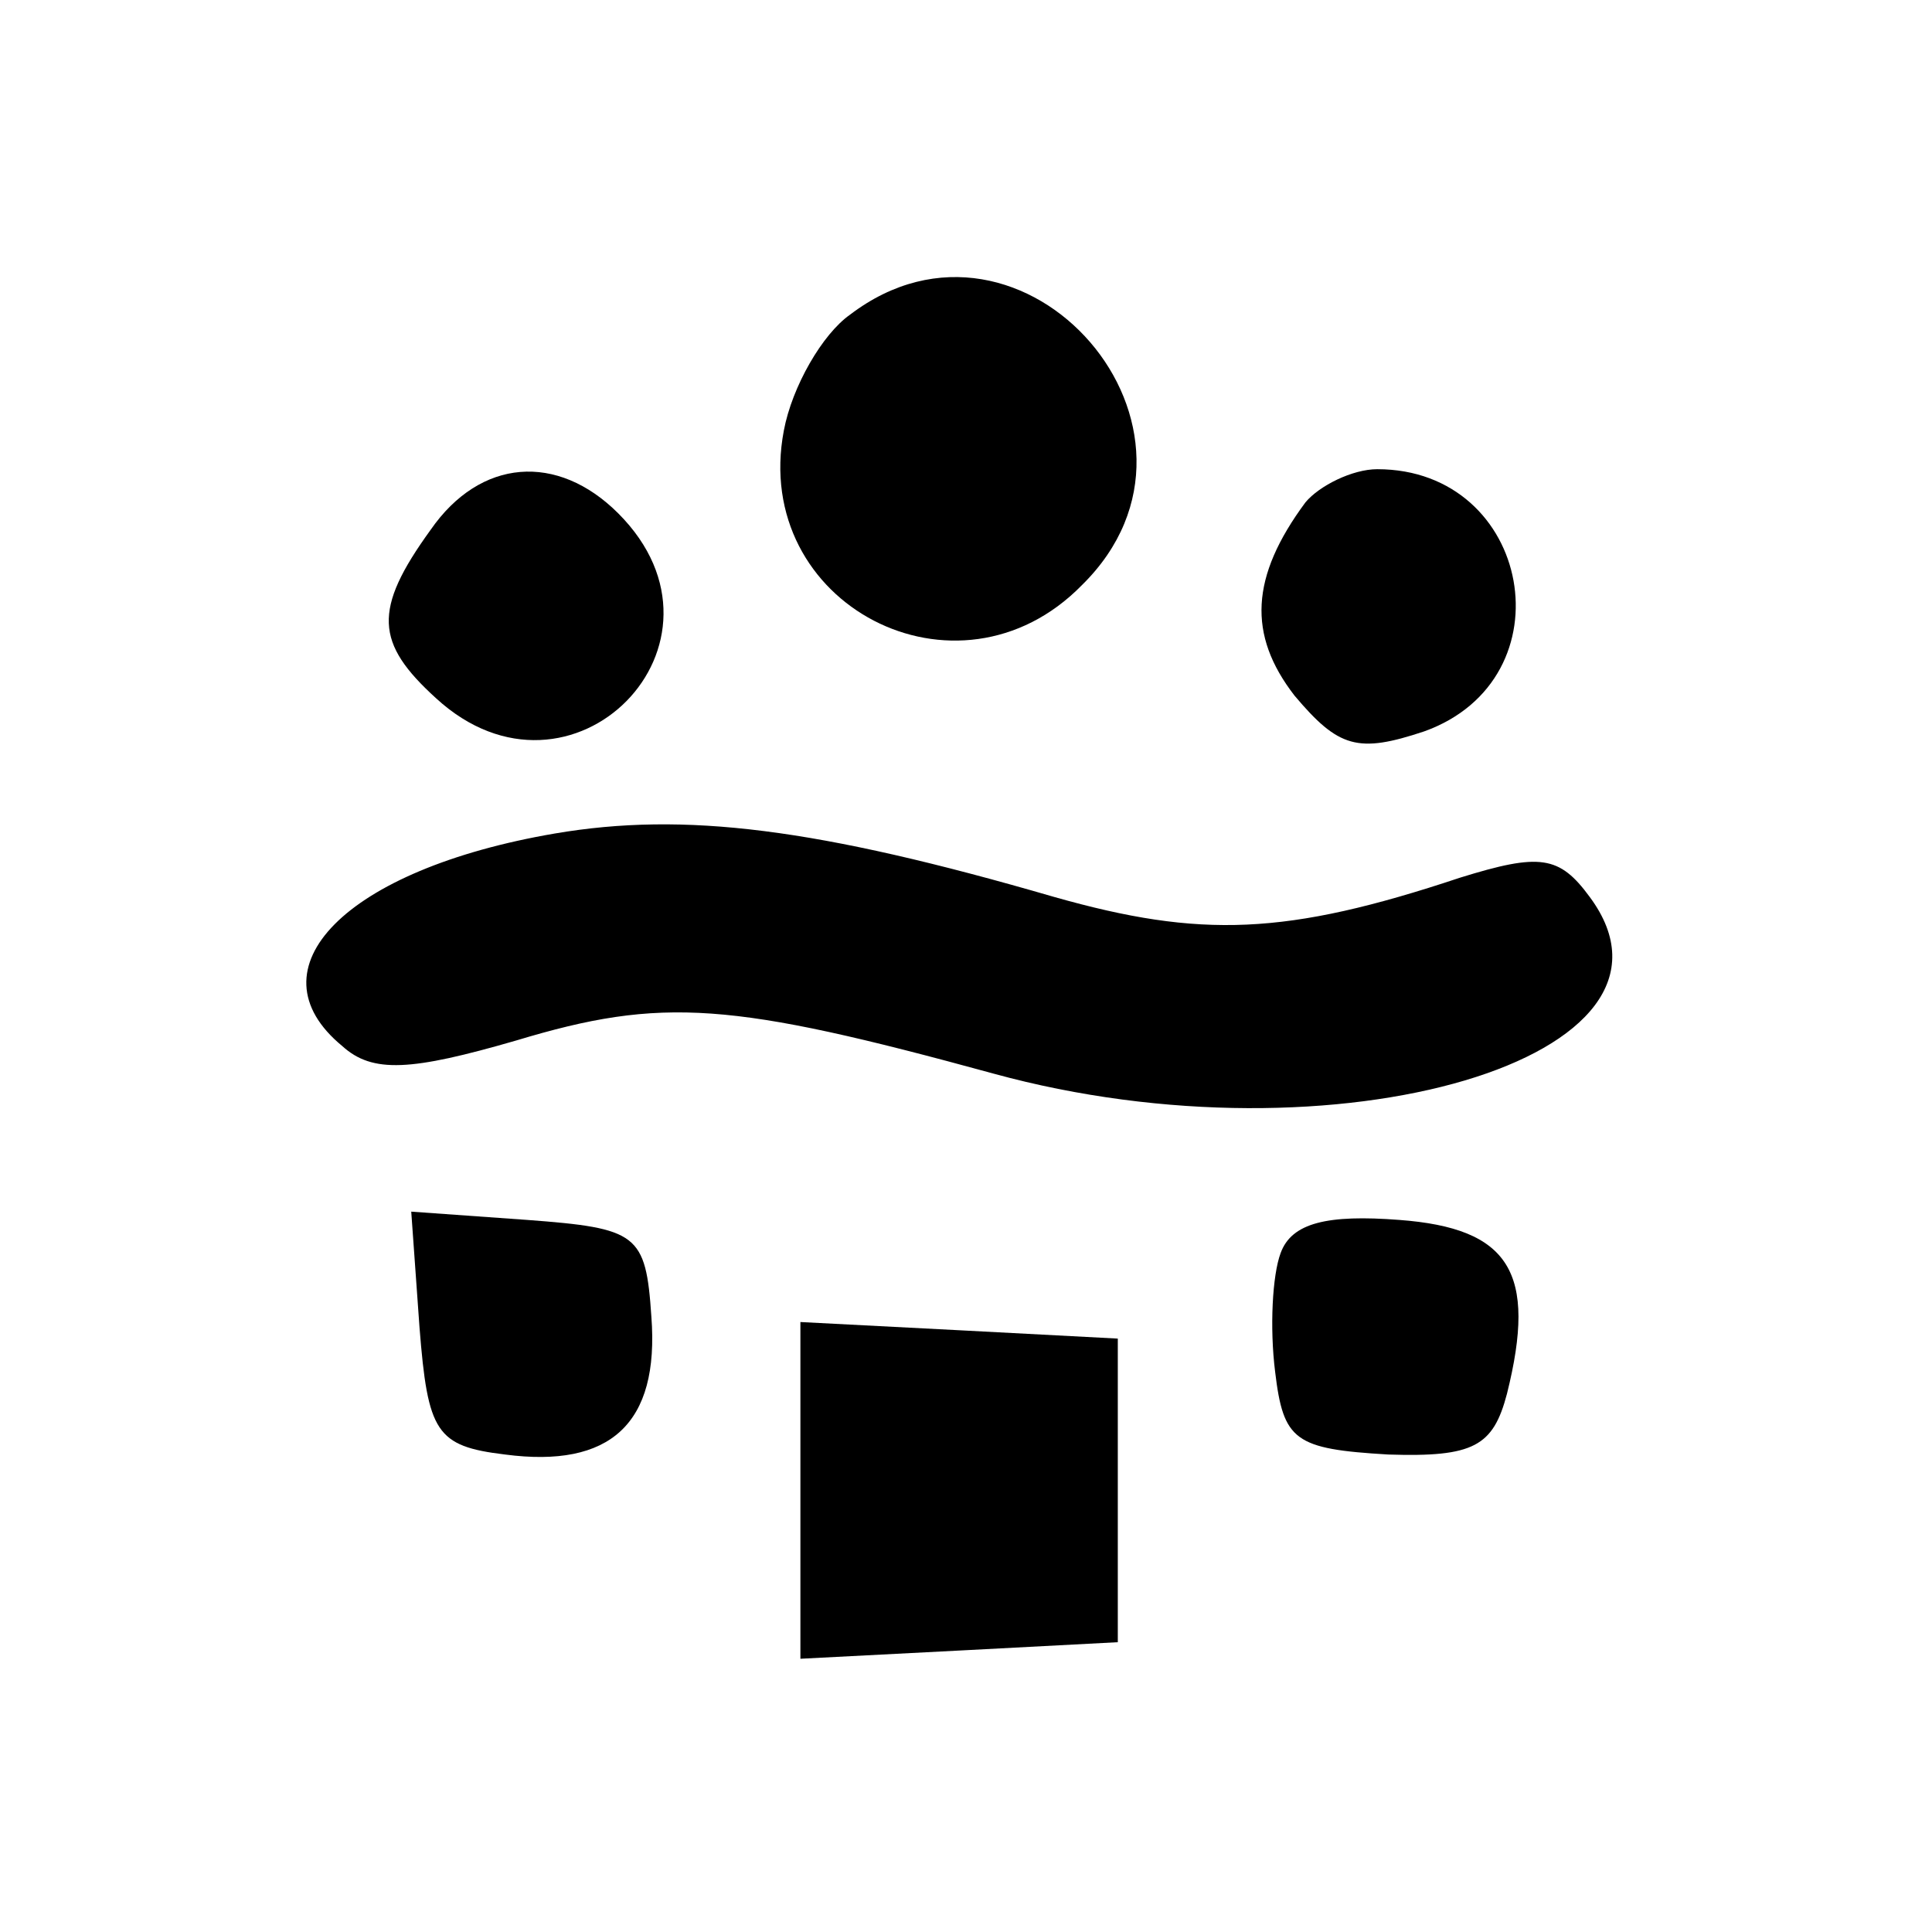 <?xml version="1.0" standalone="no"?>
<!DOCTYPE svg PUBLIC "-//W3C//DTD SVG 20010904//EN"
 "http://www.w3.org/TR/2001/REC-SVG-20010904/DTD/svg10.dtd">
<svg version="1.0" xmlns="http://www.w3.org/2000/svg"
 width="70pt" height="70pt" viewBox="0 0 70 70"
 preserveAspectRatio="xMidYMid meet">
<g transform="translate(0,70) scale(0.1,-0.1)"
fill="#000000" stroke="none">
<path d="M308 586 c-10 -7 -21 -26 -24 -42 -12 -63 63 -102 108 -56 57 56 -21
146 -84 98z"/>
<path d="M156 508 c-21 -29 -20 -41 2 -61 49 -45 113 20 66 67 -22 22 -50 20
-68 -6z"/>
<path d="M473 518 c-20 -27 -21 -48 -4 -70 16 -19 23 -21 47 -13 53 19 39 95
-17 95 -9 0 -21 -6 -26 -12z"/>
<path d="M201 398 c-76 -13 -111 -49 -77 -77 11 -10 25 -9 63 2 53 16 78 14
173 -12 124 -34 259 6 216 64 -11 15 -18 16 -47 7 -63 -21 -94 -22 -147 -7
-86 25 -134 31 -181 23z"/>
<path d="M152 219 c3 -38 6 -43 31 -46 38 -5 56 11 53 50 -2 30 -5 32 -45 35
l-42 3 3 -42z"/>
<path d="M464 246 c-3 -8 -4 -27 -2 -43 3 -25 7 -28 41 -30 31 -1 38 3 43 22
11 44 1 60 -39 63 -26 2 -39 -1 -43 -12z"/>
<path d="M290 160 l0 -61 58 3 57 3 0 55 0 55 -57 3 -58 3 0 -61z"/>
</g>
</svg>
